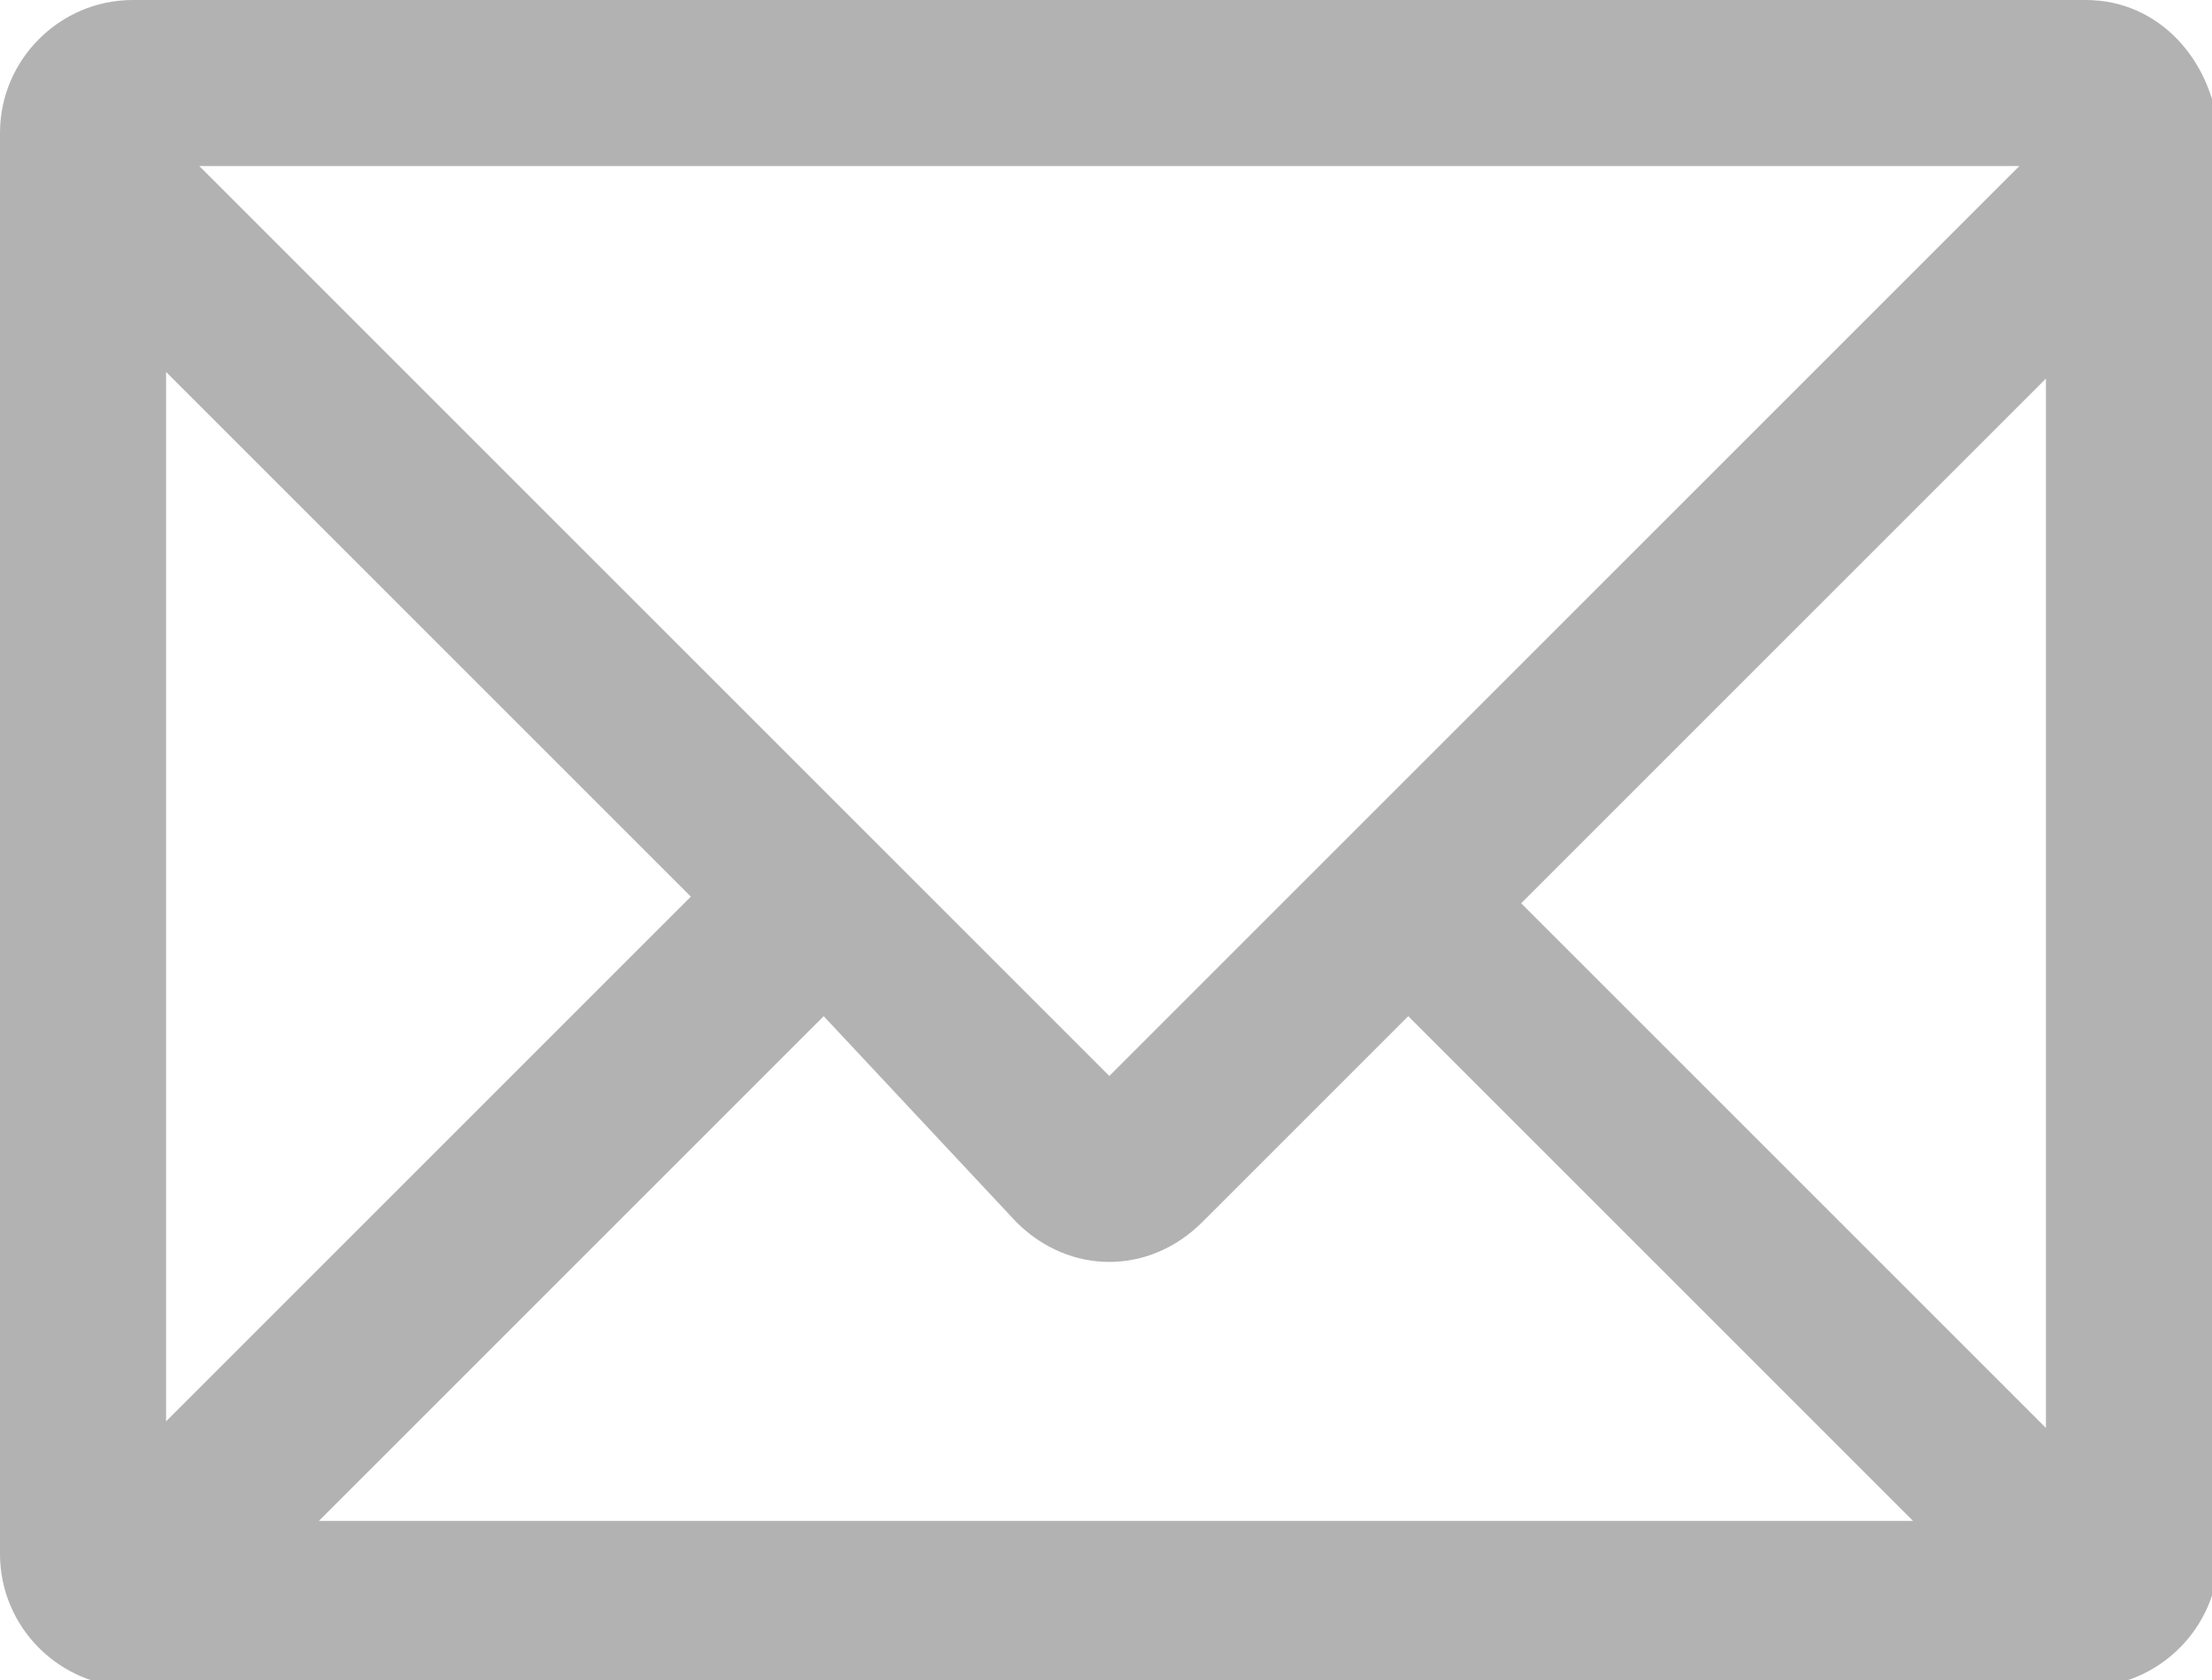 <?xml version="1.0" encoding="utf-8"?>
<!-- Generator: Adobe Illustrator 27.4.0, SVG Export Plug-In . SVG Version: 6.00 Build 0)  -->
<svg version="1.1" id="レイヤー_1" xmlns="http://www.w3.org/2000/svg" xmlns:xlink="http://www.w3.org/1999/xlink" x="0px"
	 y="0px" viewBox="0 0 33.3 25.3" style="enable-background:new 0 0 33.3 25.3;" xml:space="preserve">
<style type="text/css">
	.st0{clip-path:url(#SVGID_00000125597546020230333420000000028254235477771919_);}
	.st1{fill:#B2B2B2;}
</style>
<g>
	<defs>
		<rect id="SVGID_1_" width="33.3" height="25.3"/>
	</defs>
	<clipPath id="SVGID_00000069362643218643609410000005761404329180962181_">
		<use xlink:href="#SVGID_1_"  style="overflow:visible;"/>
	</clipPath>
	<g style="clip-path:url(#SVGID_00000069362643218643609410000005761404329180962181_);">
		<path class="st1" d="M10.4,13.5l-7.9,7.9V5.6L10.4,13.5z M30.4,2.5L16.7,16.2L3,2.5H30.4z M15.3,18.4c0.8,0.8,2,0.8,2.8,0
			c0,0,0,0,0,0l3.1-3.1l7.6,7.6h-24l7.6-7.6L15.3,18.4z M30.8,21.5l-7.9-7.9l7.9-7.9L30.8,21.5z M31.4,0H2C0.9,0,0,0.9,0,2v21.4
			c0,1.1,0.9,2,2,2h29.4c1.1,0,2-0.9,2-2V2C33.3,0.9,32.5,0,31.4,0"/>
	</g>
</g>
</svg>
